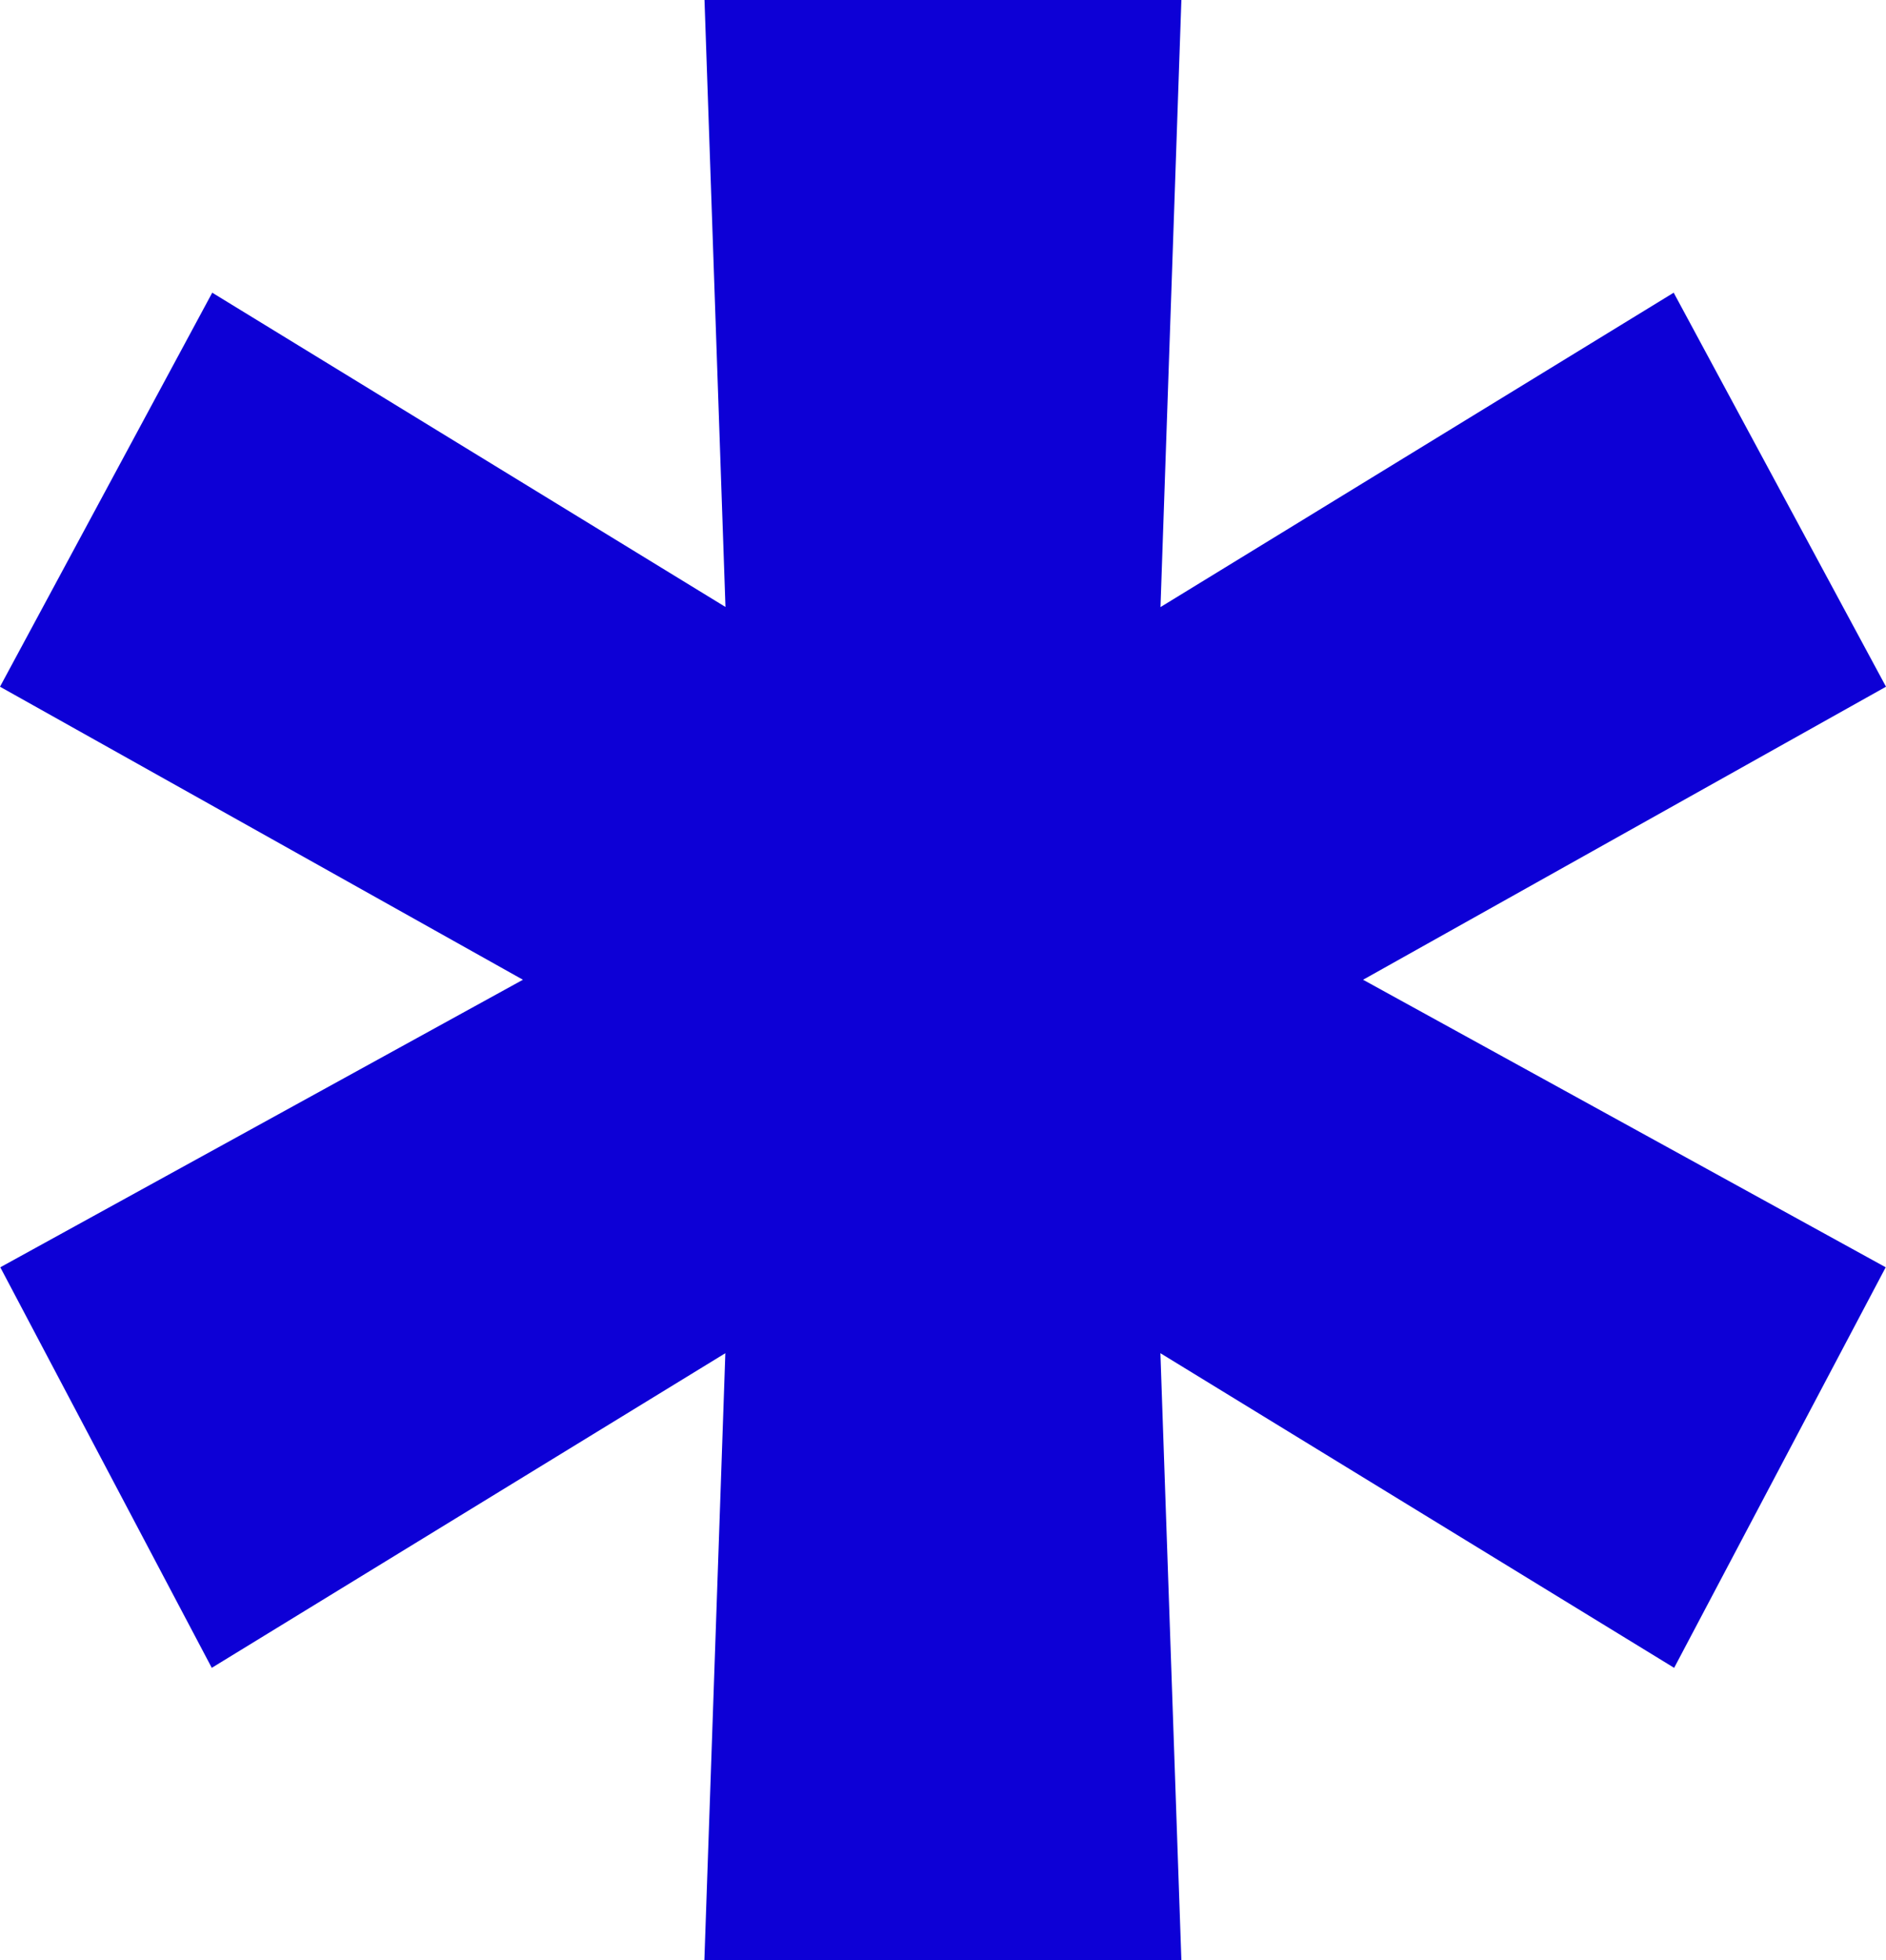 <svg xmlns="http://www.w3.org/2000/svg" width="44.975" height="46.726" viewBox="0 0 44.975 46.726">
  <path id="Tracé_371" data-name="Tracé 371" d="M16.8,0l.5,14.468L5.061,6.977,0,16.369l12.47,6.985L.007,30.208,5.05,39.756l12.247-7.5-.5,14.468H28.172l-.5-14.468,12.251,7.5,5.045-9.548L32.505,23.354l12.47-6.985L39.912,6.977,27.674,14.471,28.172,0Z" transform="translate(0)" fill="#0D00D6"/>
</svg>
